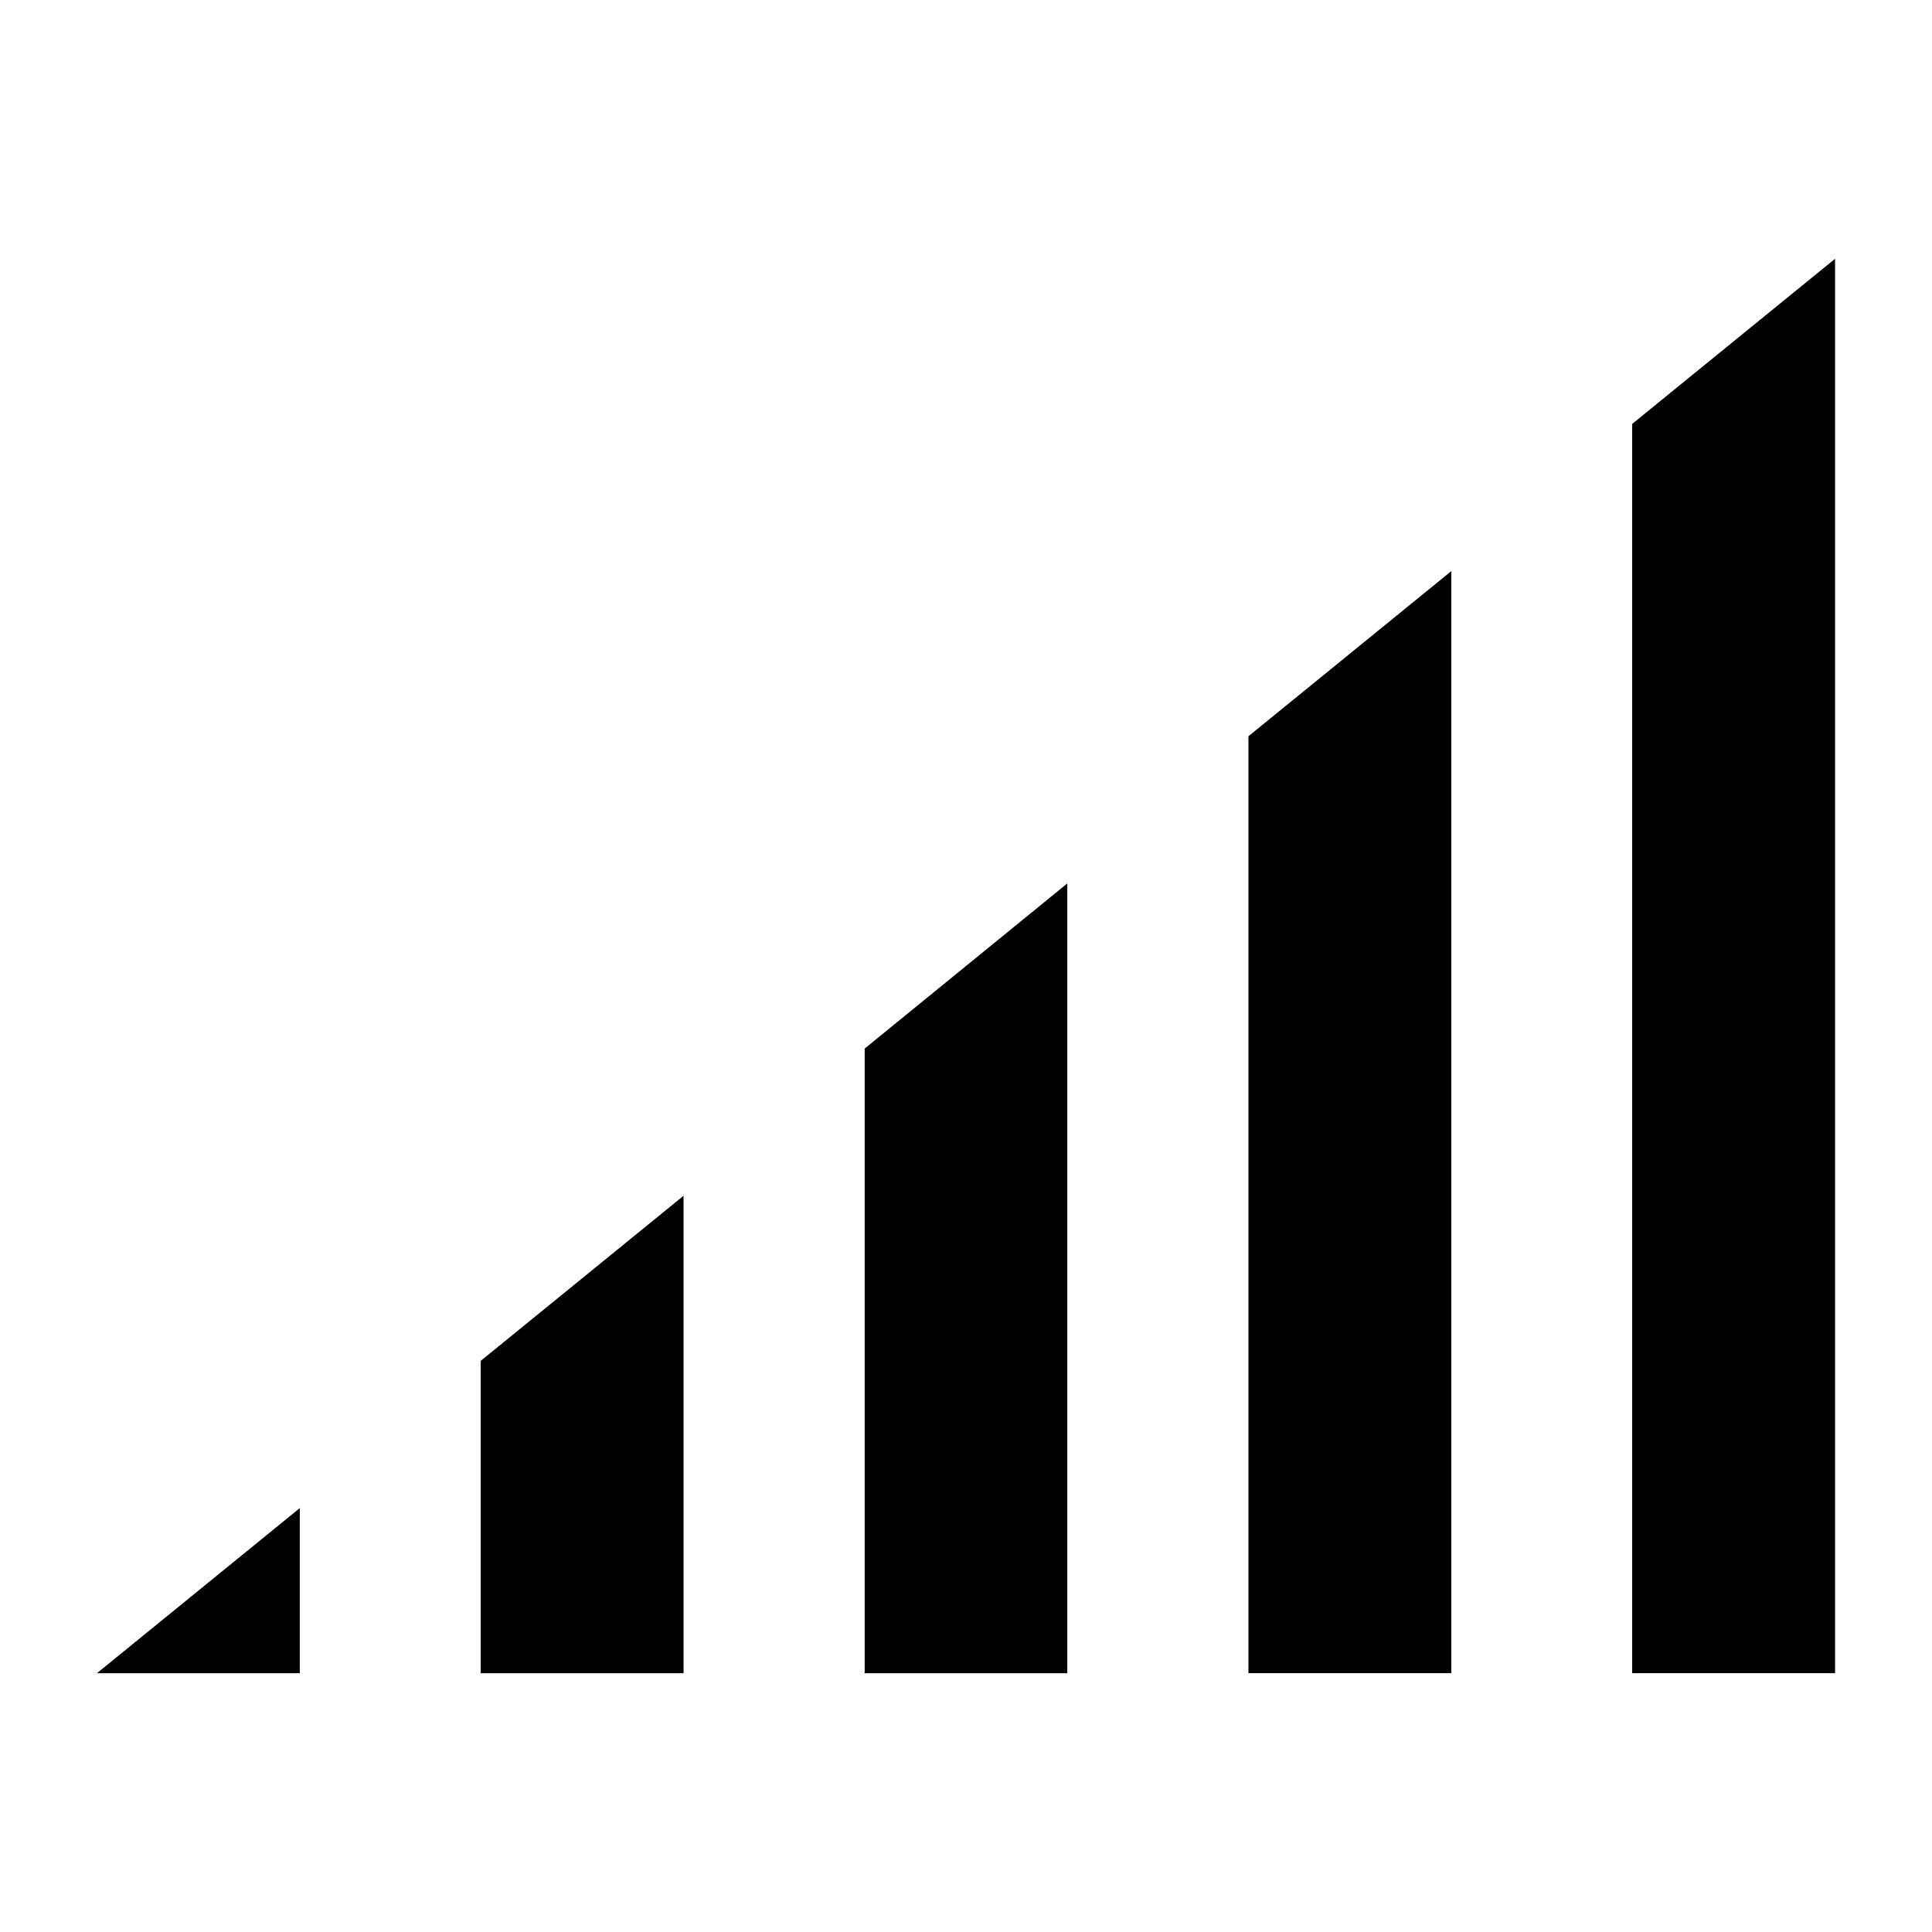 <?xml version="1.0" encoding="UTF-8"?>
<!-- Uploaded to: ICON Repo, www.iconrepo.com, Generator: ICON Repo Mixer Tools -->
<svg fill="#000000" width="800px" height="800px" version="1.1" viewBox="144 144 512 512" xmlns="http://www.w3.org/2000/svg">
 <g>
  <path d="m223.45 543.66v43.758h-53.762z"/>
  <path d="m325.15 460.89v126.53h-53.766v-82.766z"/>
  <path d="m426.84 378.12v209.3h-53.691v-165.54z"/>
  <path d="m528.61 295.35v292.06h-53.762v-248.3z"/>
  <path d="m630.31 212.58v374.83h-53.766v-331.07z"/>
 </g>
</svg>